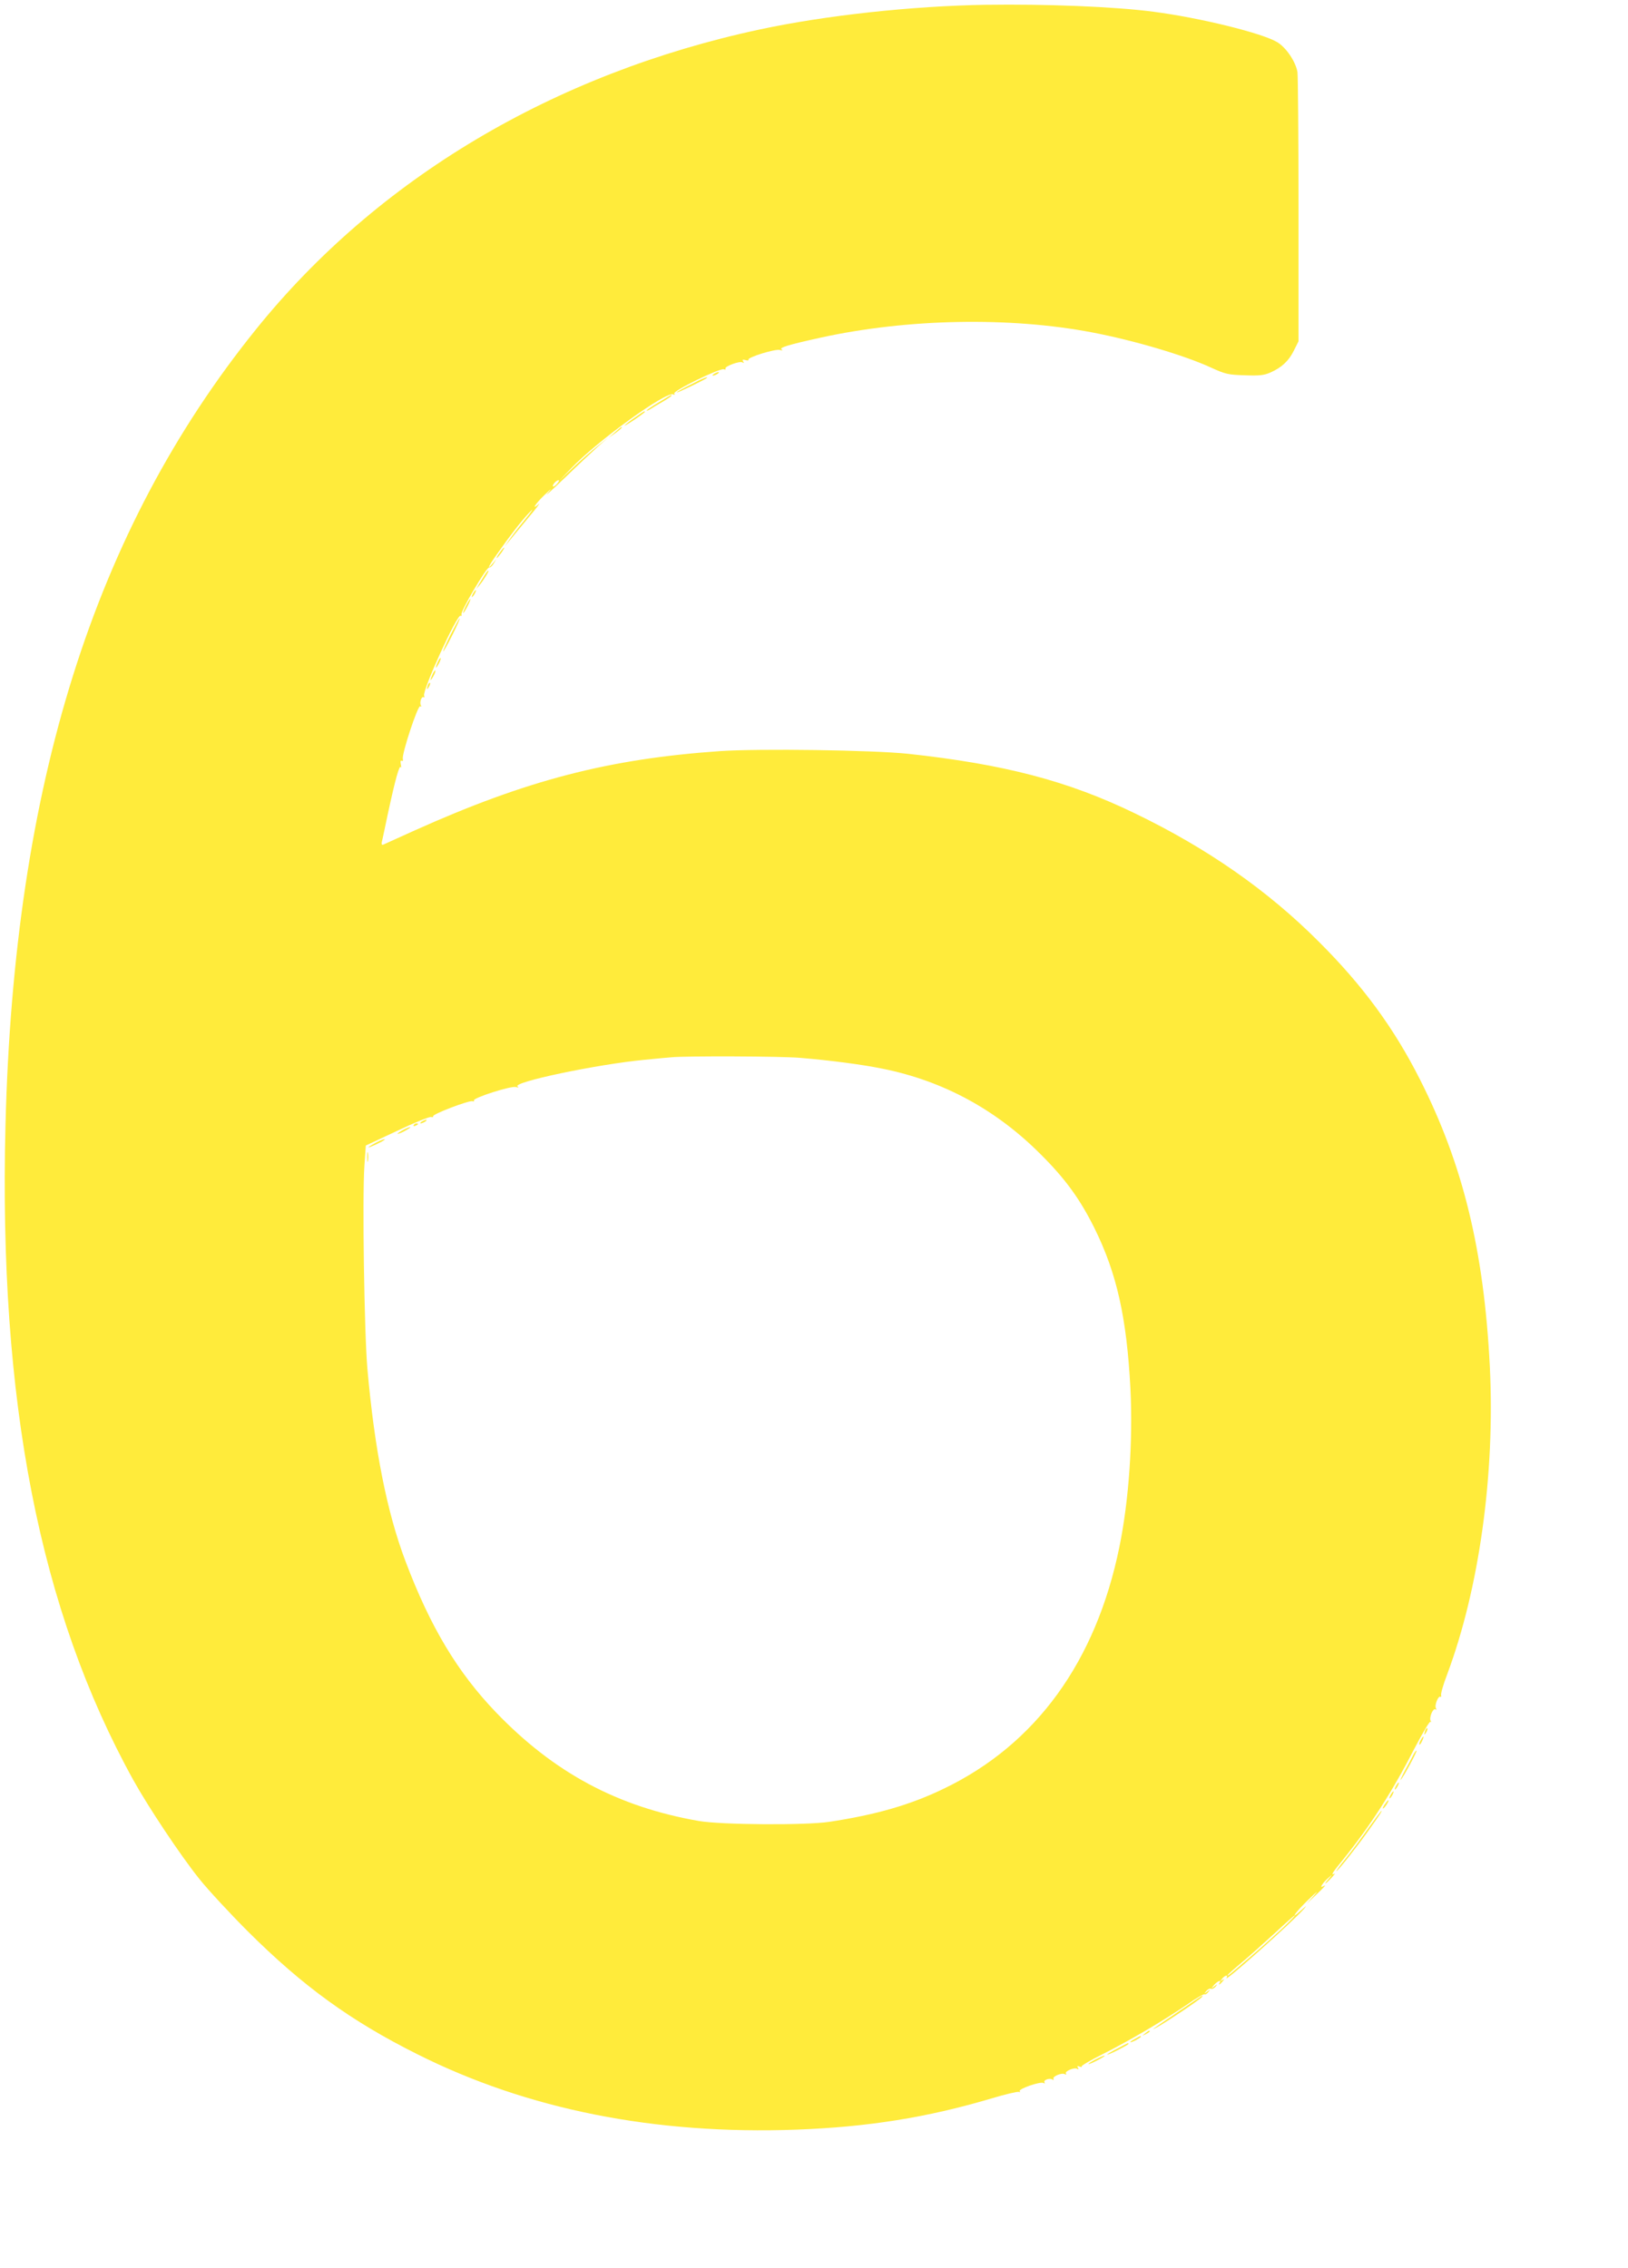 <?xml version="1.0" standalone="no"?>
<!DOCTYPE svg PUBLIC "-//W3C//DTD SVG 20010904//EN"
 "http://www.w3.org/TR/2001/REC-SVG-20010904/DTD/svg10.dtd">
<svg version="1.0" xmlns="http://www.w3.org/2000/svg"
 width="919pt" height="1280pt" viewBox="0 0 919 1280"
 preserveAspectRatio="xMidYMid meet">
<g transform="translate(0,1280) scale(0.1,-0.1)"
fill="#ffeb3b" stroke="none">
<path d="M5565 12773 c-420 -7 -906 -60 -1275 -139 -1164 -249 -2160 -842
-2846 -1694 -913 -1133 -1365 -2569 -1413 -4490 -39 -1555 192 -2738 721
-3695 83 -150 267 -427 374 -560 48 -60 171 -193 273 -295 311 -310 582 -506
956 -693 624 -313 1341 -455 2141 -426 405 15 739 69 1097 175 82 25 153 41
159 38 6 -4 8 -3 4 4 -8 13 119 57 135 46 7 -4 9 -3 5 4 -8 13 29 26 45 16 7
-4 9 -3 6 3 -9 14 48 37 64 27 7 -4 10 -3 6 3 -9 14 48 37 64 27 8 -5 9 -3 4
6 -6 10 -4 12 9 7 9 -4 15 -3 12 1 -3 4 52 36 122 71 140 70 340 187 476 280
48 34 92 59 96 56 4 -3 14 3 21 13 13 16 13 16 -6 2 -19 -14 -19 -14 -6 3 8
10 20 16 27 13 7 -3 18 3 26 12 12 16 11 16 -7 2 -20 -15 -20 -14 -1 8 19 22
43 31 31 12 -10 -16 1 -11 16 7 12 15 12 16 -1 8 -13 -8 -13 -7 -1 8 15 20 36
23 25 5 -24 -38 372 315 436 388 19 23 17 21 -13 -5 -71 -66 -37 -15 40 59 46
44 59 55 33 25 l-45 -50 53 50 c50 47 63 63 42 50 -23 -14 -8 13 22 41 32 28
32 28 9 1 -34 -38 -21 -34 15 5 16 17 23 28 17 24 -23 -13 -14 3 50 81 155
193 275 379 402 626 45 86 85 154 90 150 4 -5 5 -2 1 5 -10 17 13 74 27 65 6
-4 7 -1 3 6 -10 15 13 73 25 65 5 -3 6 1 4 8 -3 8 12 61 34 118 181 484 271
1130 241 1738 -33 653 -151 1140 -395 1621 -146 289 -323 530 -570 776 -288
289 -629 527 -1037 724 -379 184 -739 278 -1283 337 -204 21 -836 30 -1061 15
-629 -44 -1092 -164 -1724 -448 -91 -41 -170 -77 -177 -80 -7 -3 -10 2 -8 14
3 10 18 83 35 163 41 190 65 278 73 260 3 -8 3 -2 0 14 -4 19 -2 27 5 22 6 -3
8 1 6 11 -7 27 85 305 98 297 7 -4 8 -3 4 5 -9 15 3 53 15 46 5 -3 6 1 3 9
-11 29 187 463 206 451 5 -3 7 0 5 7 -7 17 142 269 156 265 6 -1 18 9 26 23
l15 25 -21 -25 c-39 -47 -21 -10 31 62 66 94 128 174 170 219 40 43 27 22 -33
-51 -25 -30 -58 -73 -73 -95 l-28 -40 29 35 c15 19 64 77 107 130 44 52 69 86
58 76 -46 -40 -19 2 30 49 44 42 47 44 18 10 -19 -22 26 19 100 90 74 72 160
152 190 179 l55 48 -60 -48 c-33 -26 -96 -81 -140 -123 l-80 -76 70 73 c148
155 540 438 576 416 8 -4 9 -3 5 5 -9 15 258 145 280 137 8 -3 13 -2 9 3 -7
13 80 45 96 36 8 -6 10 -4 4 5 -6 10 -3 12 13 8 12 -4 20 -2 17 2 -8 13 151
62 177 55 15 -4 19 -3 10 3 -15 10 37 26 218 66 491 108 1069 119 1535 30 236
-45 520 -129 670 -198 83 -38 98 -41 192 -44 83 -3 109 0 145 16 63 28 103 65
132 124 l26 52 0 740 c0 408 -3 758 -6 779 -10 59 -63 138 -114 169 -84 51
-437 138 -700 172 -221 29 -610 44 -945 39z m-2420 -2703 c-10 -11 -20 -18
-23 -15 -7 6 18 35 31 35 5 0 2 -9 -8 -20z m1370 -3240 c170 -14 354 -38 470
-62 340 -69 638 -230 890 -483 139 -138 223 -254 305 -420 124 -252 180 -500
201 -898 15 -295 -8 -633 -62 -897 -132 -647 -471 -1115 -992 -1365 -188 -91
-382 -147 -647 -187 -133 -20 -608 -17 -735 5 -459 80 -817 272 -1145 613
-217 226 -371 482 -511 853 -105 277 -175 633 -215 1086 -18 208 -29 968 -17
1145 l8 115 175 82 c96 46 183 81 193 79 9 -2 15 -1 12 4 -7 11 205 92 222 85
8 -2 12 -1 8 4 -8 14 210 84 237 76 16 -4 19 -3 10 3 -35 24 452 126 718 151
63 6 131 13 150 14 83 8 616 6 725 -3z m2725 -4912 c-41 -38 -120 -109 -175
-156 -134 -115 -135 -116 -135 -109 0 3 35 34 78 70 42 35 126 110 186 165 60
56 111 102 115 102 3 -1 -28 -33 -69 -72z"/>
<path d="M2380 6470 c-8 -5 -10 -10 -5 -10 6 0 17 5 25 10 8 5 11 10 5 10 -5
0 -17 -5 -25 -10z"/>
<path d="M2335 6450 c-3 -6 1 -7 9 -4 18 7 21 14 7 14 -6 0 -13 -4 -16 -10z"/>
<path d="M2270 6420 c-19 -11 -30 -19 -25 -19 6 0 26 8 45 19 19 11 31 19 25
19 -5 0 -26 -8 -45 -19z"/>
<path d="M2118 6349 c-21 -11 -38 -22 -38 -24 0 -5 79 32 89 41 12 11 -18 1
-51 -17z"/>
<path d="M2073 6270 c0 -25 2 -35 4 -22 2 12 2 32 0 45 -2 12 -4 2 -4 -23z"/>
<path d="M4030 10690 c-8 -5 -10 -10 -5 -10 6 0 17 5 25 10 8 5 11 10 5 10 -5
0 -17 -5 -25 -10z"/>
<path d="M3898 10629 c-43 -21 -78 -41 -78 -44 0 -5 159 72 169 81 14 13 -25
-2 -91 -37z"/>
<path d="M3718 10529 c-38 -22 -68 -43 -68 -46 0 -3 10 1 23 9 12 8 43 27 70
42 40 24 56 36 45 36 -2 0 -33 -18 -70 -41z"/>
<path d="M3586 10445 c-27 -18 -54 -39 -60 -46 -6 -6 17 7 52 30 34 23 62 44
62 46 0 7 -1 7 -54 -30z"/>
<path d="M3470 10359 l-35 -30 38 26 c33 24 43 35 34 35 -1 0 -18 -14 -37 -31z"/>
<path d="M2820 9680 c-12 -16 -19 -30 -16 -30 2 0 14 14 26 30 12 17 19 30 16
30 -2 0 -14 -13 -26 -30z"/>
<path d="M2736 9555 c-9 -14 -23 -37 -32 -52 l-16 -28 20 24 c24 29 55 81 49
81 -3 0 -12 -11 -21 -25z"/>
<path d="M2670 9450 c-6 -11 -8 -20 -6 -20 3 0 10 9 16 20 6 11 8 20 6 20 -3
0 -10 -9 -16 -20z"/>
<path d="M2630 9380 c-11 -22 -18 -40 -15 -40 2 0 14 18 25 40 11 22 18 40 15
40 -2 0 -14 -18 -25 -40z"/>
<path d="M2544 9219 c-25 -50 -44 -93 -42 -95 2 -2 25 39 51 91 26 52 45 95
42 95 -3 0 -25 -41 -51 -91z"/>
<path d="M2472 9065 c-17 -37 -14 -45 4 -12 9 16 14 31 11 33 -2 2 -9 -7 -15
-21z"/>
<path d="M2442 8995 c-17 -37 -14 -45 4 -12 9 16 14 31 11 33 -2 2 -9 -7 -15
-21z"/>
<path d="M2416 8935 c-9 -26 -7 -32 5 -12 6 10 9 21 6 23 -2 3 -7 -2 -11 -11z"/>
<path d="M8046 3035 c-9 -26 -7 -32 5 -12 6 10 9 21 6 23 -2 3 -7 -2 -11 -11z"/>
<path d="M8020 2979 c-7 -11 -10 -23 -7 -25 2 -2 9 7 15 21 14 30 7 33 -8 4z"/>
<path d="M7979 2898 c-6 -13 -27 -52 -47 -88 -19 -36 -30 -60 -25 -55 15 14
96 165 89 165 -3 0 -11 -10 -17 -22z"/>
<path d="M7880 2720 c-6 -11 -8 -20 -6 -20 3 0 10 9 16 20 6 11 8 20 6 20 -3
0 -10 -9 -16 -20z"/>
<path d="M7850 2670 c-6 -11 -8 -20 -6 -20 3 0 10 9 16 20 6 11 8 20 6 20 -3
0 -10 -9 -16 -20z"/>
<path d="M7815 2614 c-9 -15 -12 -23 -6 -20 11 7 35 46 28 46 -3 0 -12 -12
-22 -26z"/>
<path d="M7725 2483 c-38 -54 -95 -131 -127 -170 -33 -40 -57 -73 -54 -73 8 0
116 137 182 230 64 90 77 110 72 110 -2 0 -35 -44 -73 -97z"/>
<path d="M6658 1451 c-160 -108 -172 -117 -123 -90 60 34 243 157 250 169 8
14 16 18 -127 -79z"/>
<path d="M6464 1324 c-18 -14 -18 -15 4 -4 12 6 22 13 22 15 0 8 -5 6 -26 -11z"/>
<path d="M6408 1294 c-38 -20 -36 -28 2 -9 17 9 30 18 30 20 0 7 -1 6 -32 -11z"/>
<path d="M6308 1239 c-32 -16 -58 -32 -58 -34 0 -3 27 8 60 25 33 17 60 32 60
35 0 7 2 8 -62 -26z"/>
<path d="M6180 1175 c-25 -13 -40 -24 -35 -24 6 0 30 11 55 24 25 13 41 24 35
24 -5 0 -30 -11 -55 -24z"/>
</g>
</svg>
